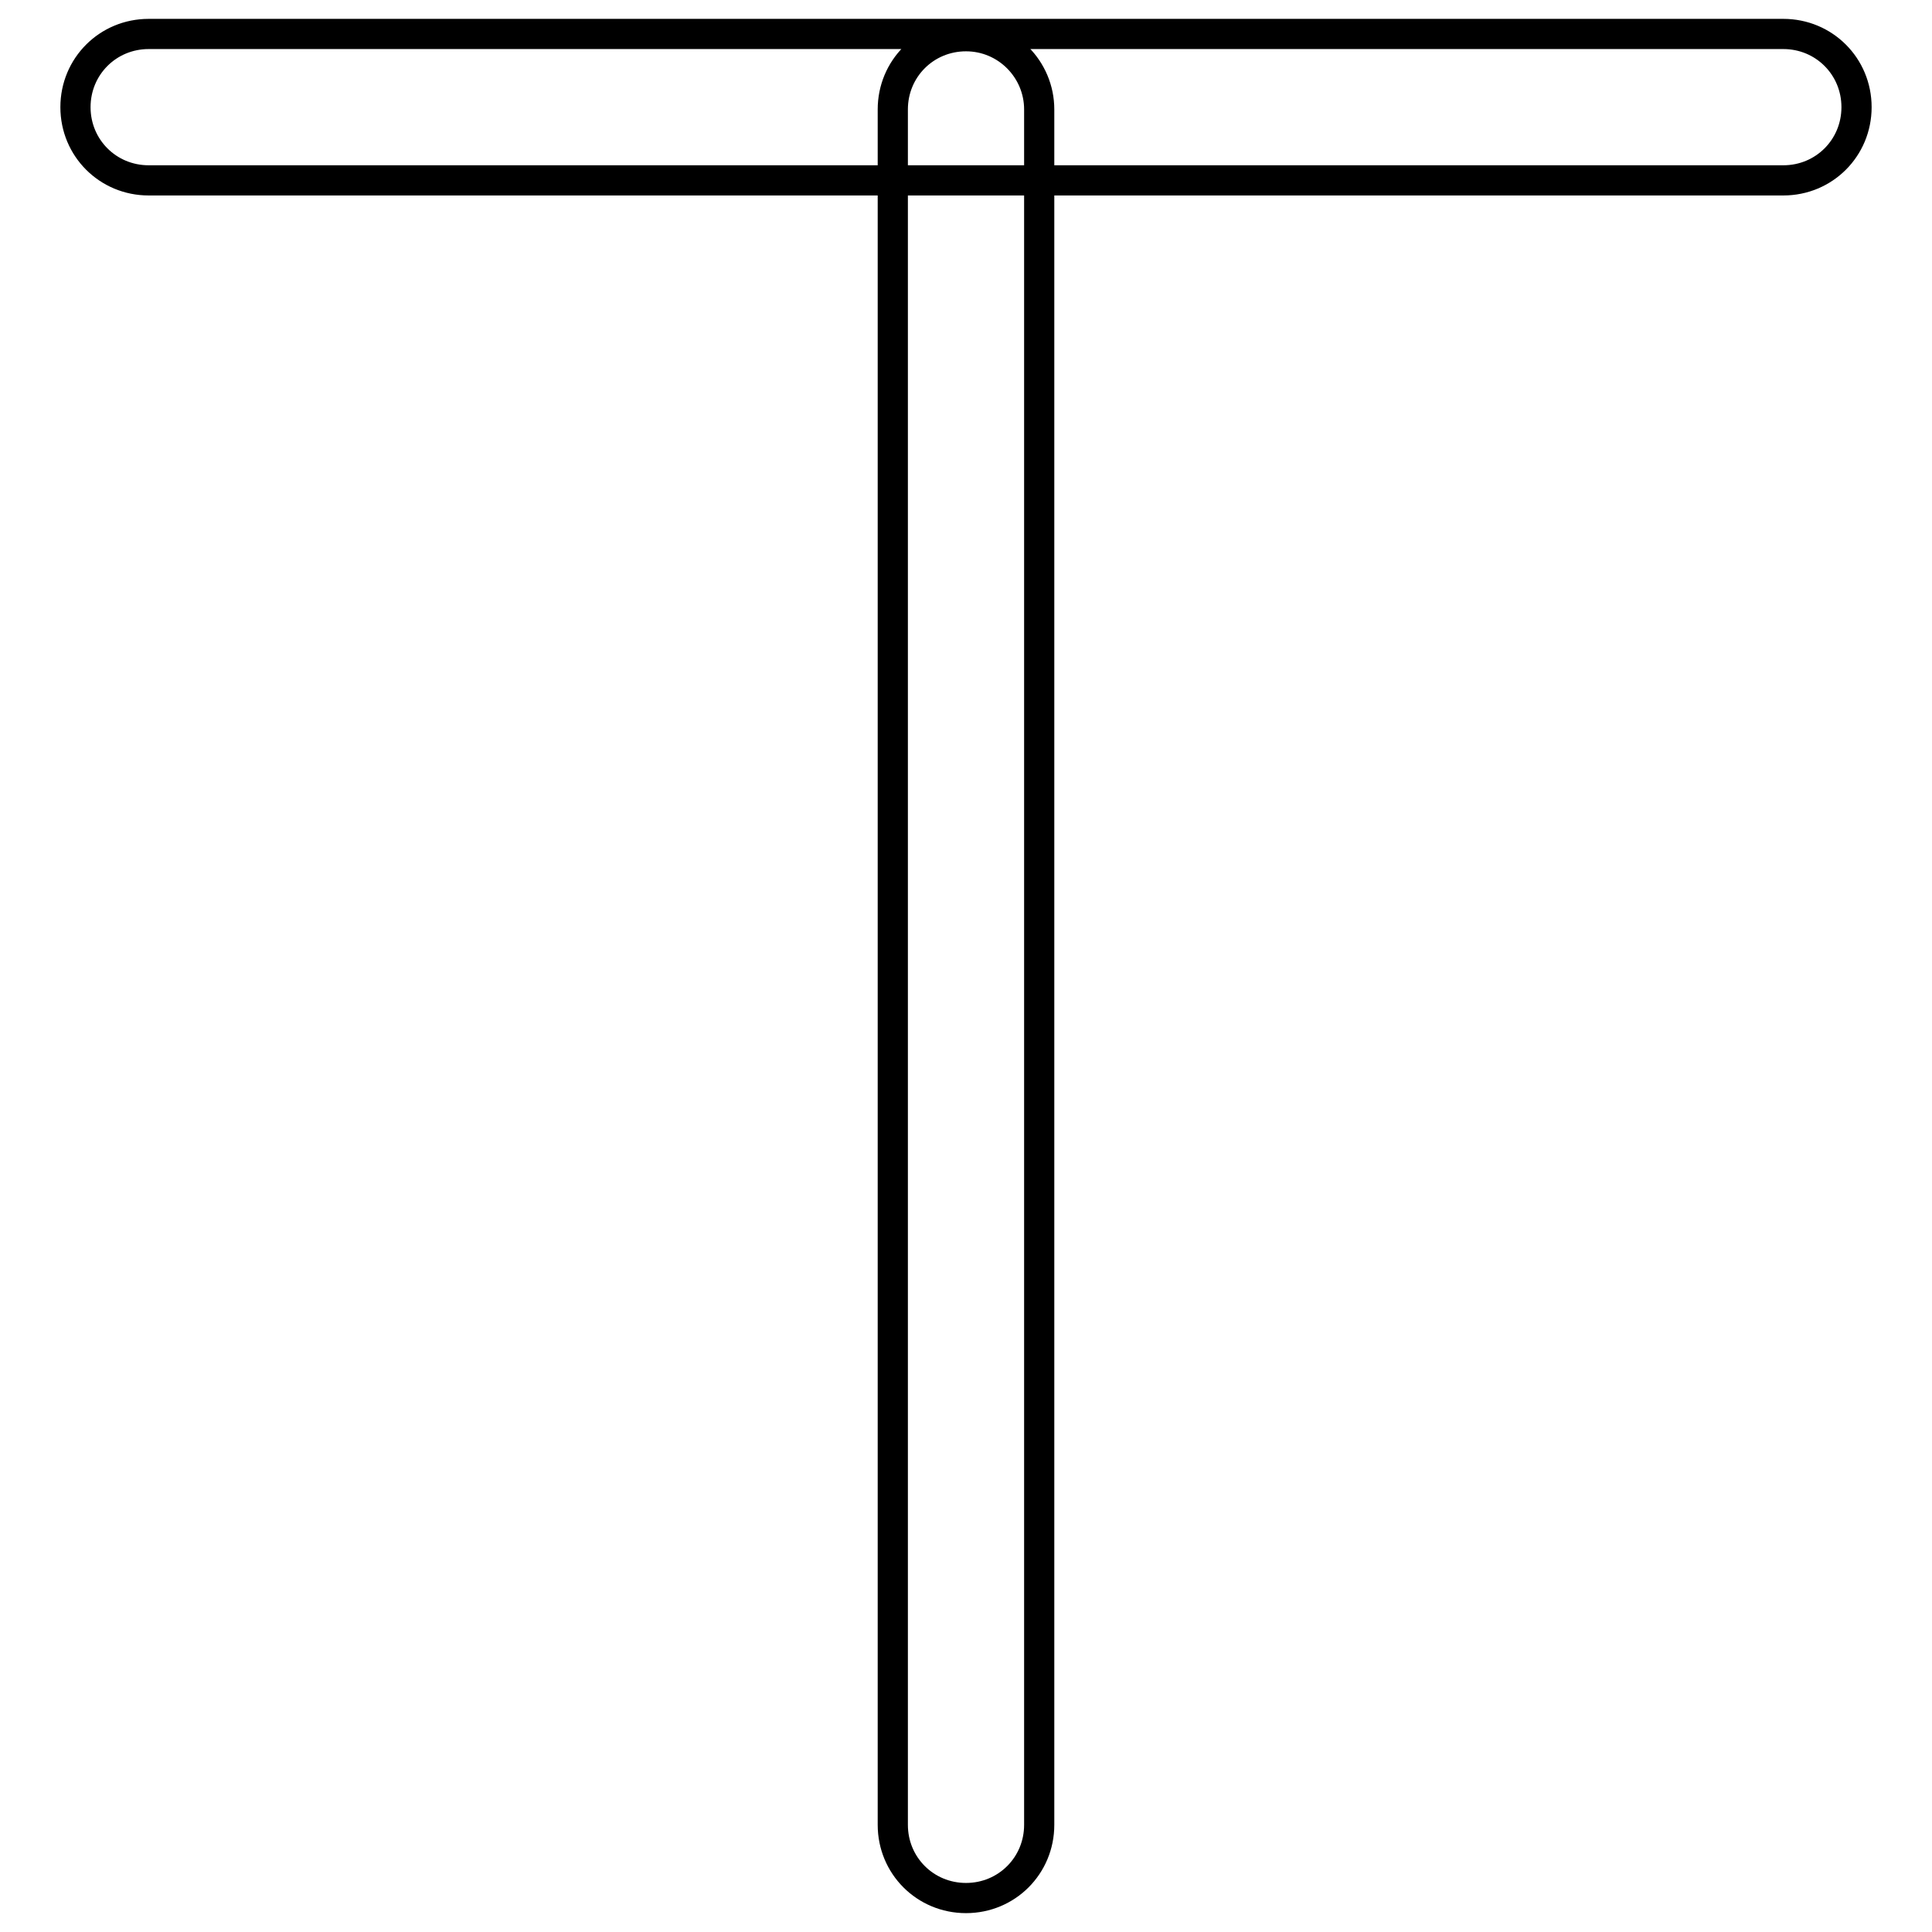 <?xml version="1.0" encoding="utf-8"?>
<!-- Svg Vector Icons : http://www.onlinewebfonts.com/icon -->
<!DOCTYPE svg PUBLIC "-//W3C//DTD SVG 1.1//EN" "http://www.w3.org/Graphics/SVG/1.1/DTD/svg11.dtd">
<svg version="1.1" xmlns="http://www.w3.org/2000/svg" xmlns:xlink="http://www.w3.org/1999/xlink" x="0px" y="0px" viewBox="0 0 256 256" enable-background="new 0 0 256 256" xml:space="preserve">
<g> <path stroke-width="4" fill-opacity="0" stroke="#000000"  d="M246,14.2c0,5.4-4.3,9.7-9.7,9.7H19.7c-5.4,0-9.7-4.3-9.7-9.7l0,0c0-5.4,4.3-9.7,9.7-9.7h216.6 C241.7,4.5,246,8.8,246,14.2L246,14.2L246,14.2z M128,251.5c-5.4,0-9.7-4.3-9.7-9.7V14.5c0-5.4,4.3-9.7,9.7-9.7l0,0 c5.4,0,9.7,4.4,9.7,9.7v227.3C137.7,247.2,133.4,251.5,128,251.5L128,251.5L128,251.5z"/></g>
</svg>